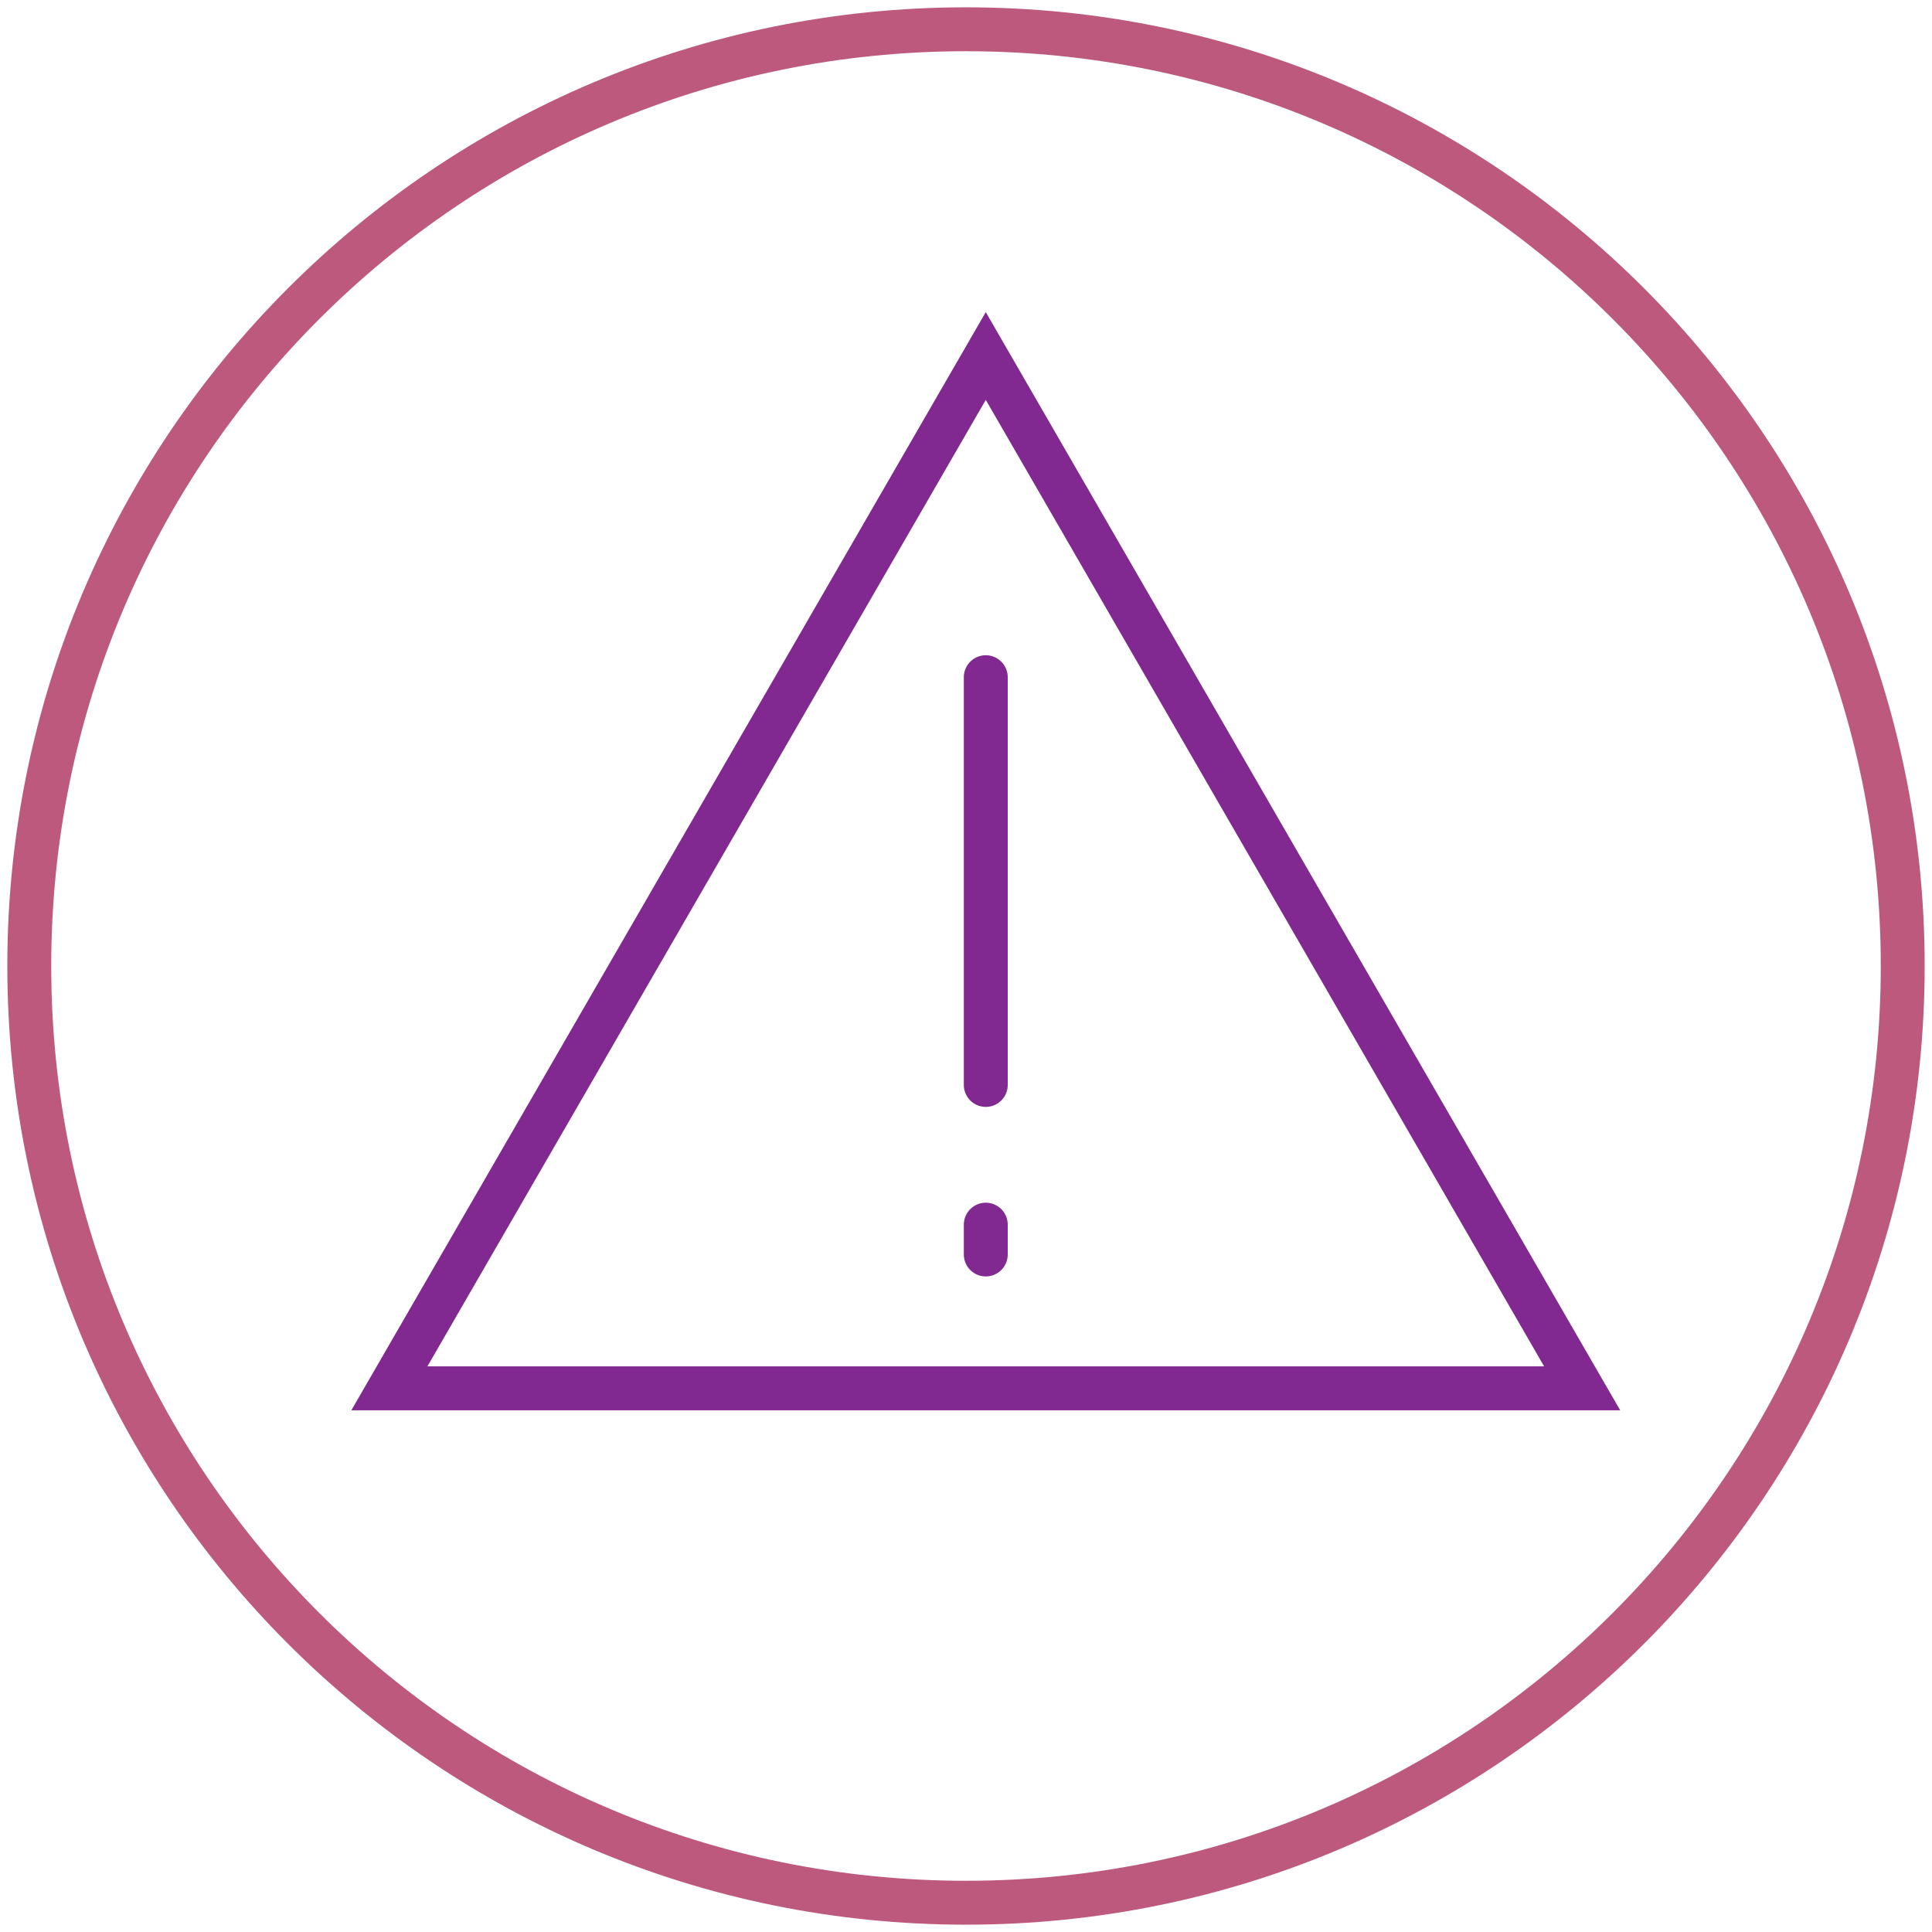 <svg xmlns="http://www.w3.org/2000/svg" width="132" height="132" viewBox="0 0 132 132" fill="none"><path d="M66 130C101.346 130 130 101.346 130 66C130 30.654 101.346 2 66 2C30.654 2 2 30.654 2 66C2 101.346 30.654 130 66 130Z" stroke="#BE597E" stroke-width="3" stroke-miterlimit="10"></path><path d="M67.351 24.322L26.603 94.855H108.098L67.351 24.322Z" stroke="#812990" stroke-width="3" stroke-miterlimit="10" stroke-linecap="round"></path><path d="M67.351 83.672V85.71" stroke="#812990" stroke-width="3" stroke-miterlimit="10" stroke-linecap="round"></path><path d="M67.351 46.268V74.127" stroke="#812990" stroke-width="3" stroke-miterlimit="10" stroke-linecap="round"></path></svg>